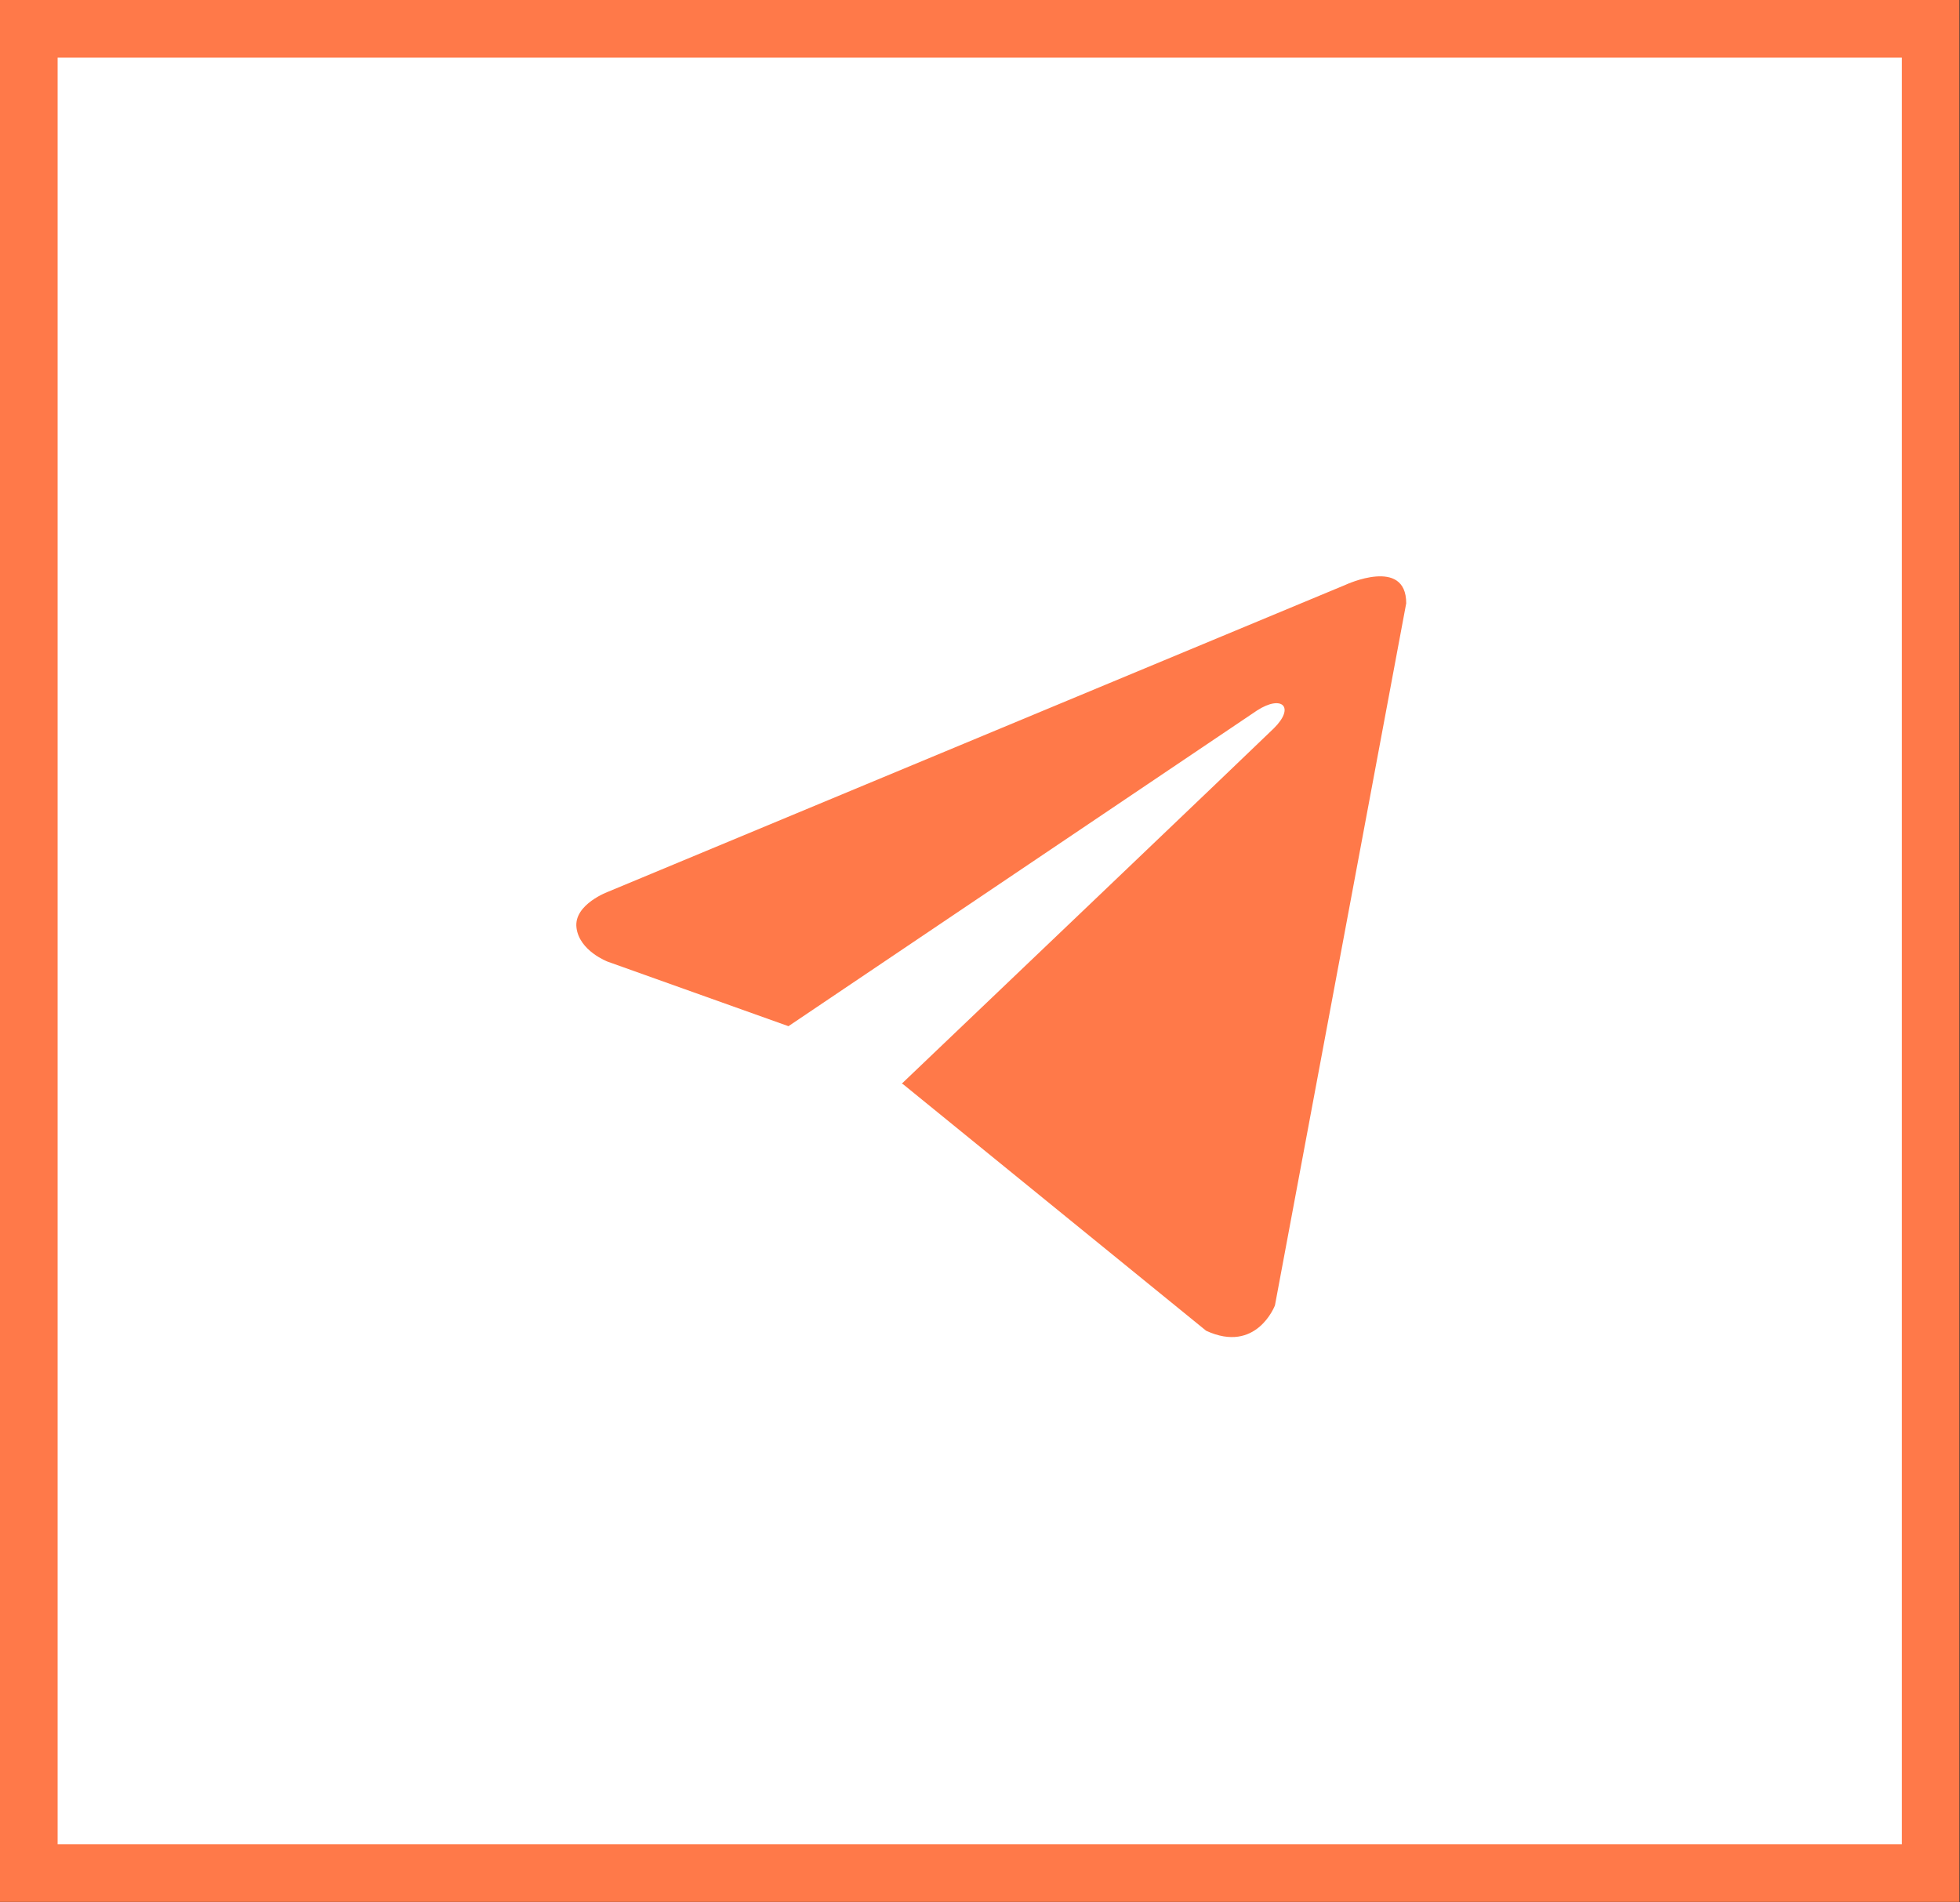 <?xml version="1.0" encoding="UTF-8"?> <svg xmlns="http://www.w3.org/2000/svg" width="879" height="853" viewBox="0 0 879 853" fill="none"><rect x="0" y="0" width="879" height="853" fill="#333333" stroke="none"/><rect x="12.923" y="12.923" width="852.924" height="827.078" fill="white"></rect><rect x="12.923" y="12.923" width="852.924" height="827.078" stroke="#FF7949" stroke-width="25.846"></rect><path d="M630.646 270.547L571.774 585.427C571.774 585.427 563.537 607.259 540.908 596.789L405.074 486.294L404.444 485.968C422.792 468.489 565.071 332.769 571.289 326.617C580.916 317.089 574.939 311.417 563.763 318.614L353.599 460.212L272.519 431.269C272.519 431.269 259.759 426.453 258.531 415.983C257.288 405.496 272.938 399.824 272.938 399.824L603.479 262.253C603.479 262.253 630.646 249.589 630.646 270.547V270.547Z" fill="#FF7949"></path></svg> 